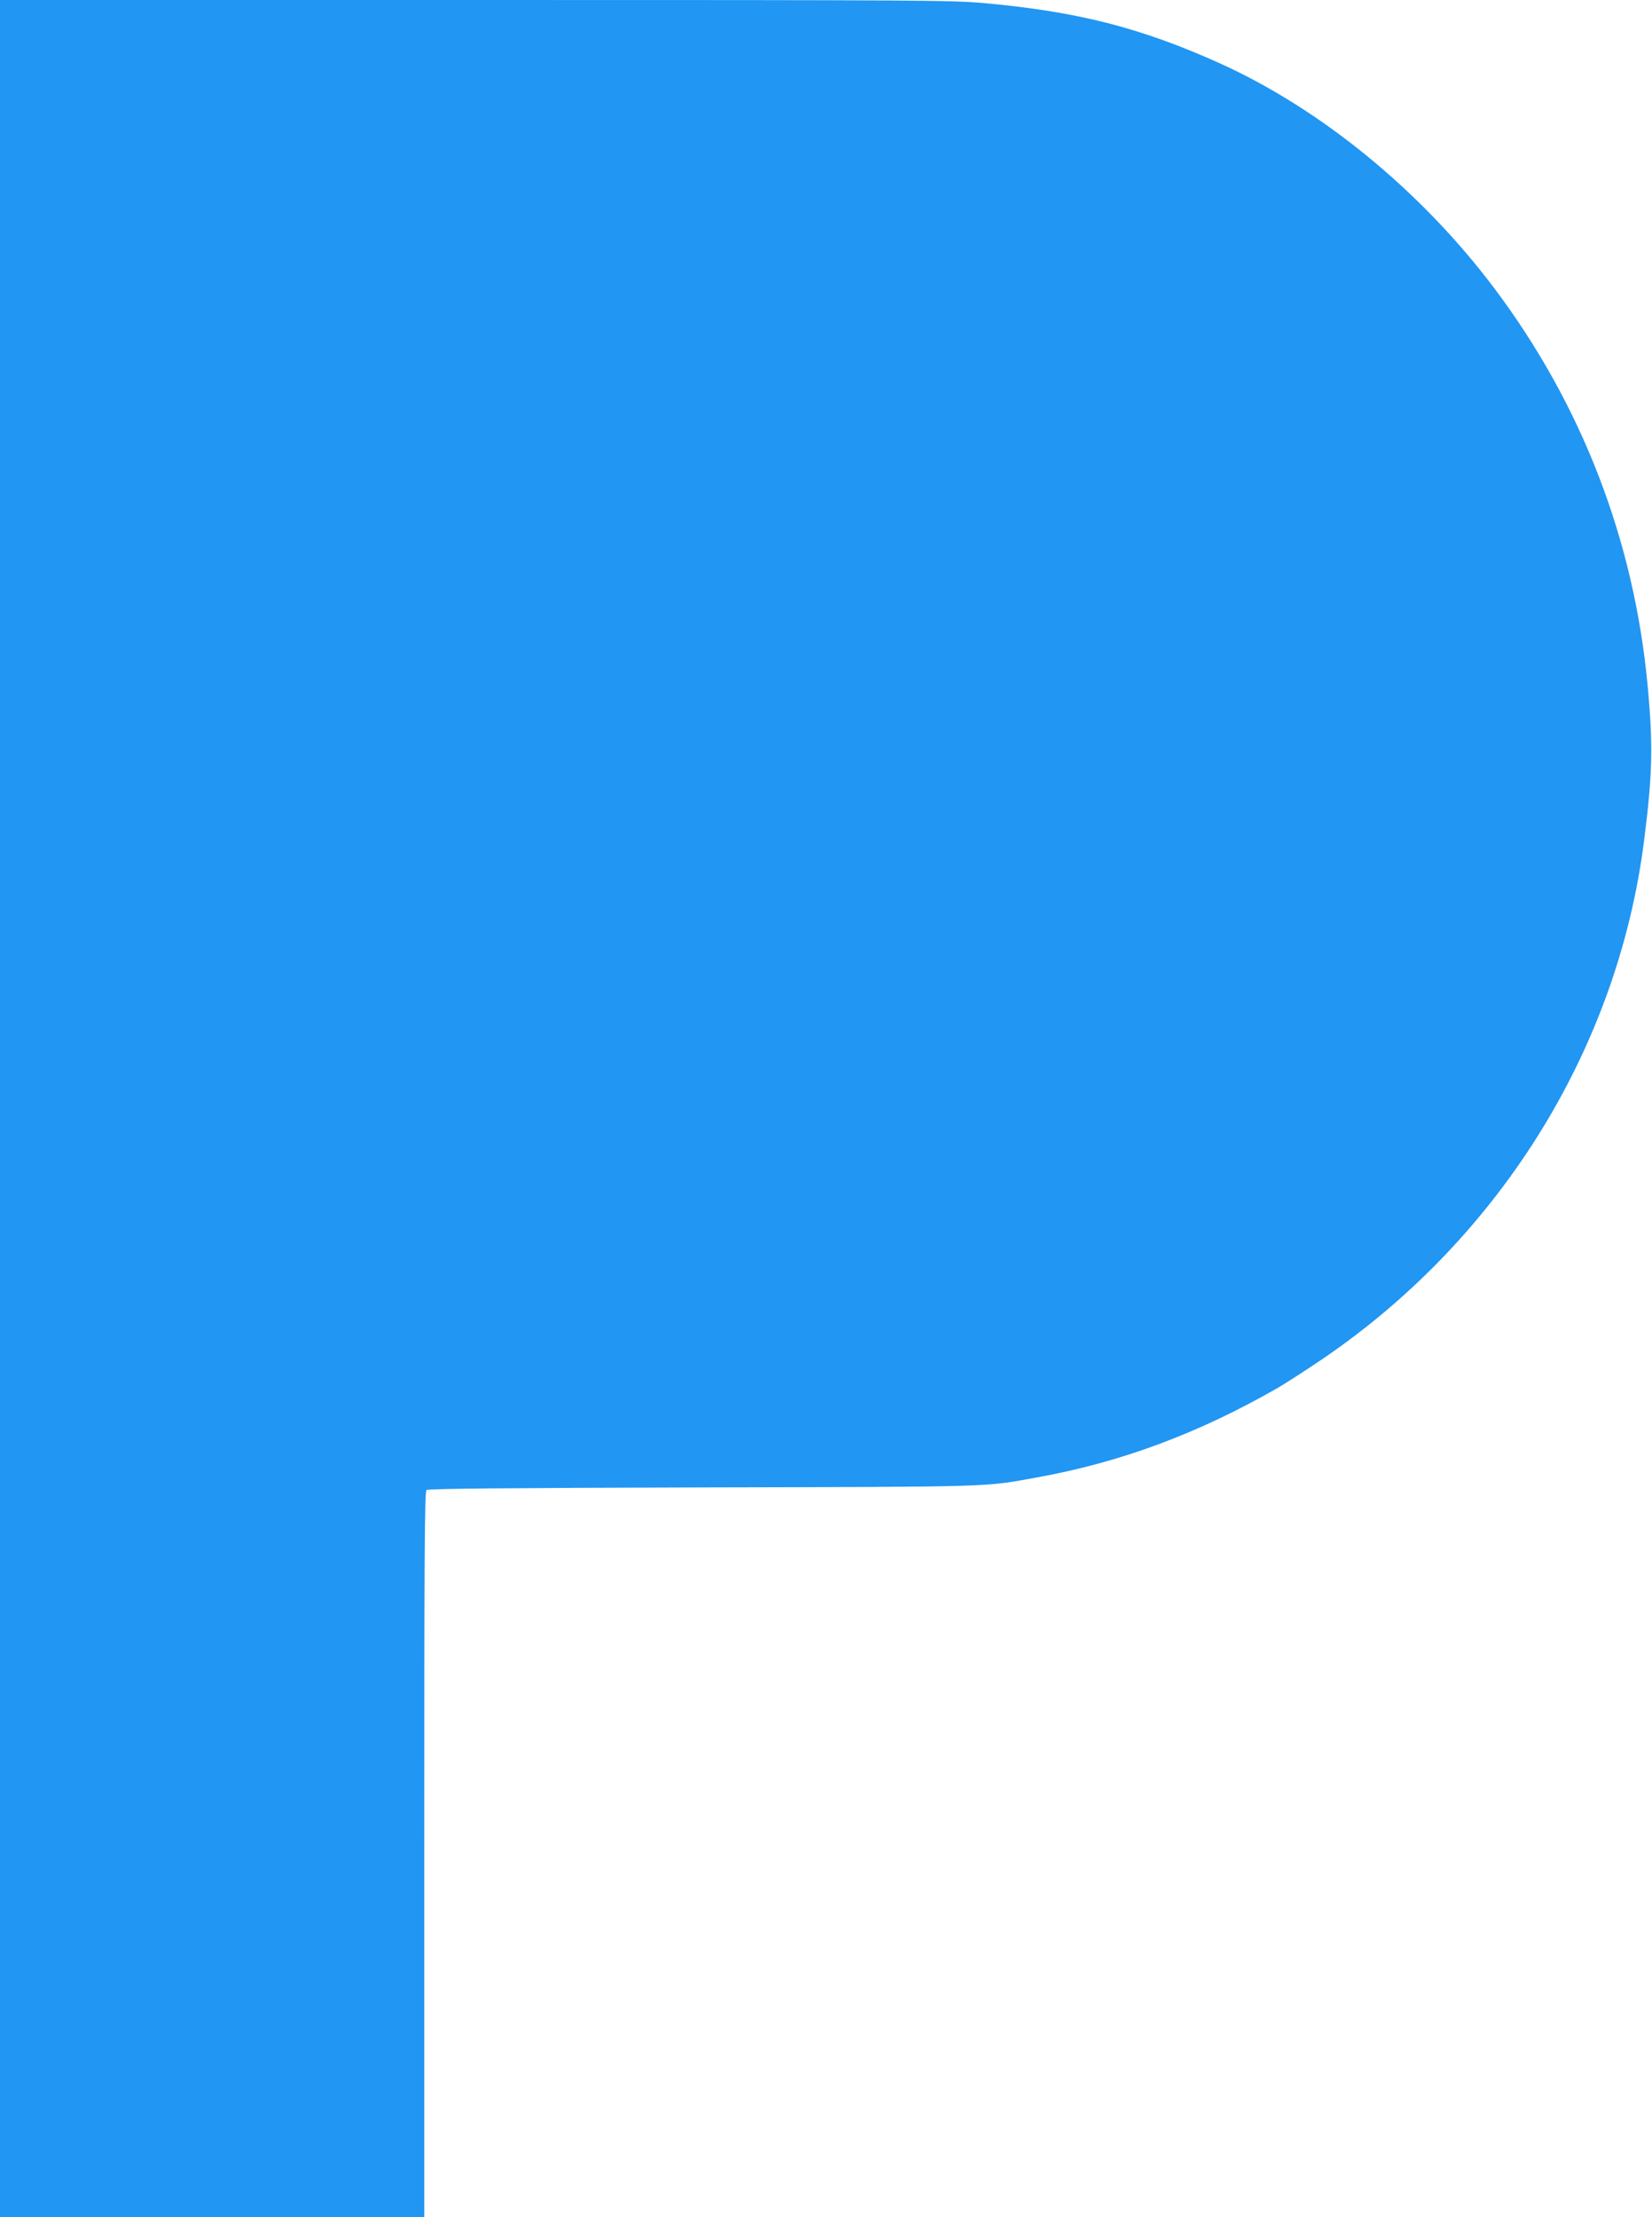 <?xml version="1.0" standalone="no"?>
<!DOCTYPE svg PUBLIC "-//W3C//DTD SVG 20010904//EN"
 "http://www.w3.org/TR/2001/REC-SVG-20010904/DTD/svg10.dtd">
<svg version="1.0" xmlns="http://www.w3.org/2000/svg"
 width="954pt" height="1280pt" viewBox="0 0 954 1280"
 preserveAspectRatio="xMidYMid meet">
<g transform="translate(0,1280) scale(0.1,-0.1)"
fill="#2196f3" stroke="none">
<path d="M0 6400 l0 -6400 1225 0 1225 0 0 2094 c0 1714 2 2096 13 2104 9 8
473 12 1588 15 1703 4 1625 1 1939 58 481 87 927 252 1386 515 27 15 126 78
219 140 1047 695 1744 1802 1899 3019 49 383 53 551 21 895 -78 840 -380 1623
-885 2295 -424 564 -1003 1037 -1591 1302 -450 202 -813 295 -1344 344 -202
18 -319 19 -2952 19 l-2743 0 0 -6400z"/>
</g>
</svg>
